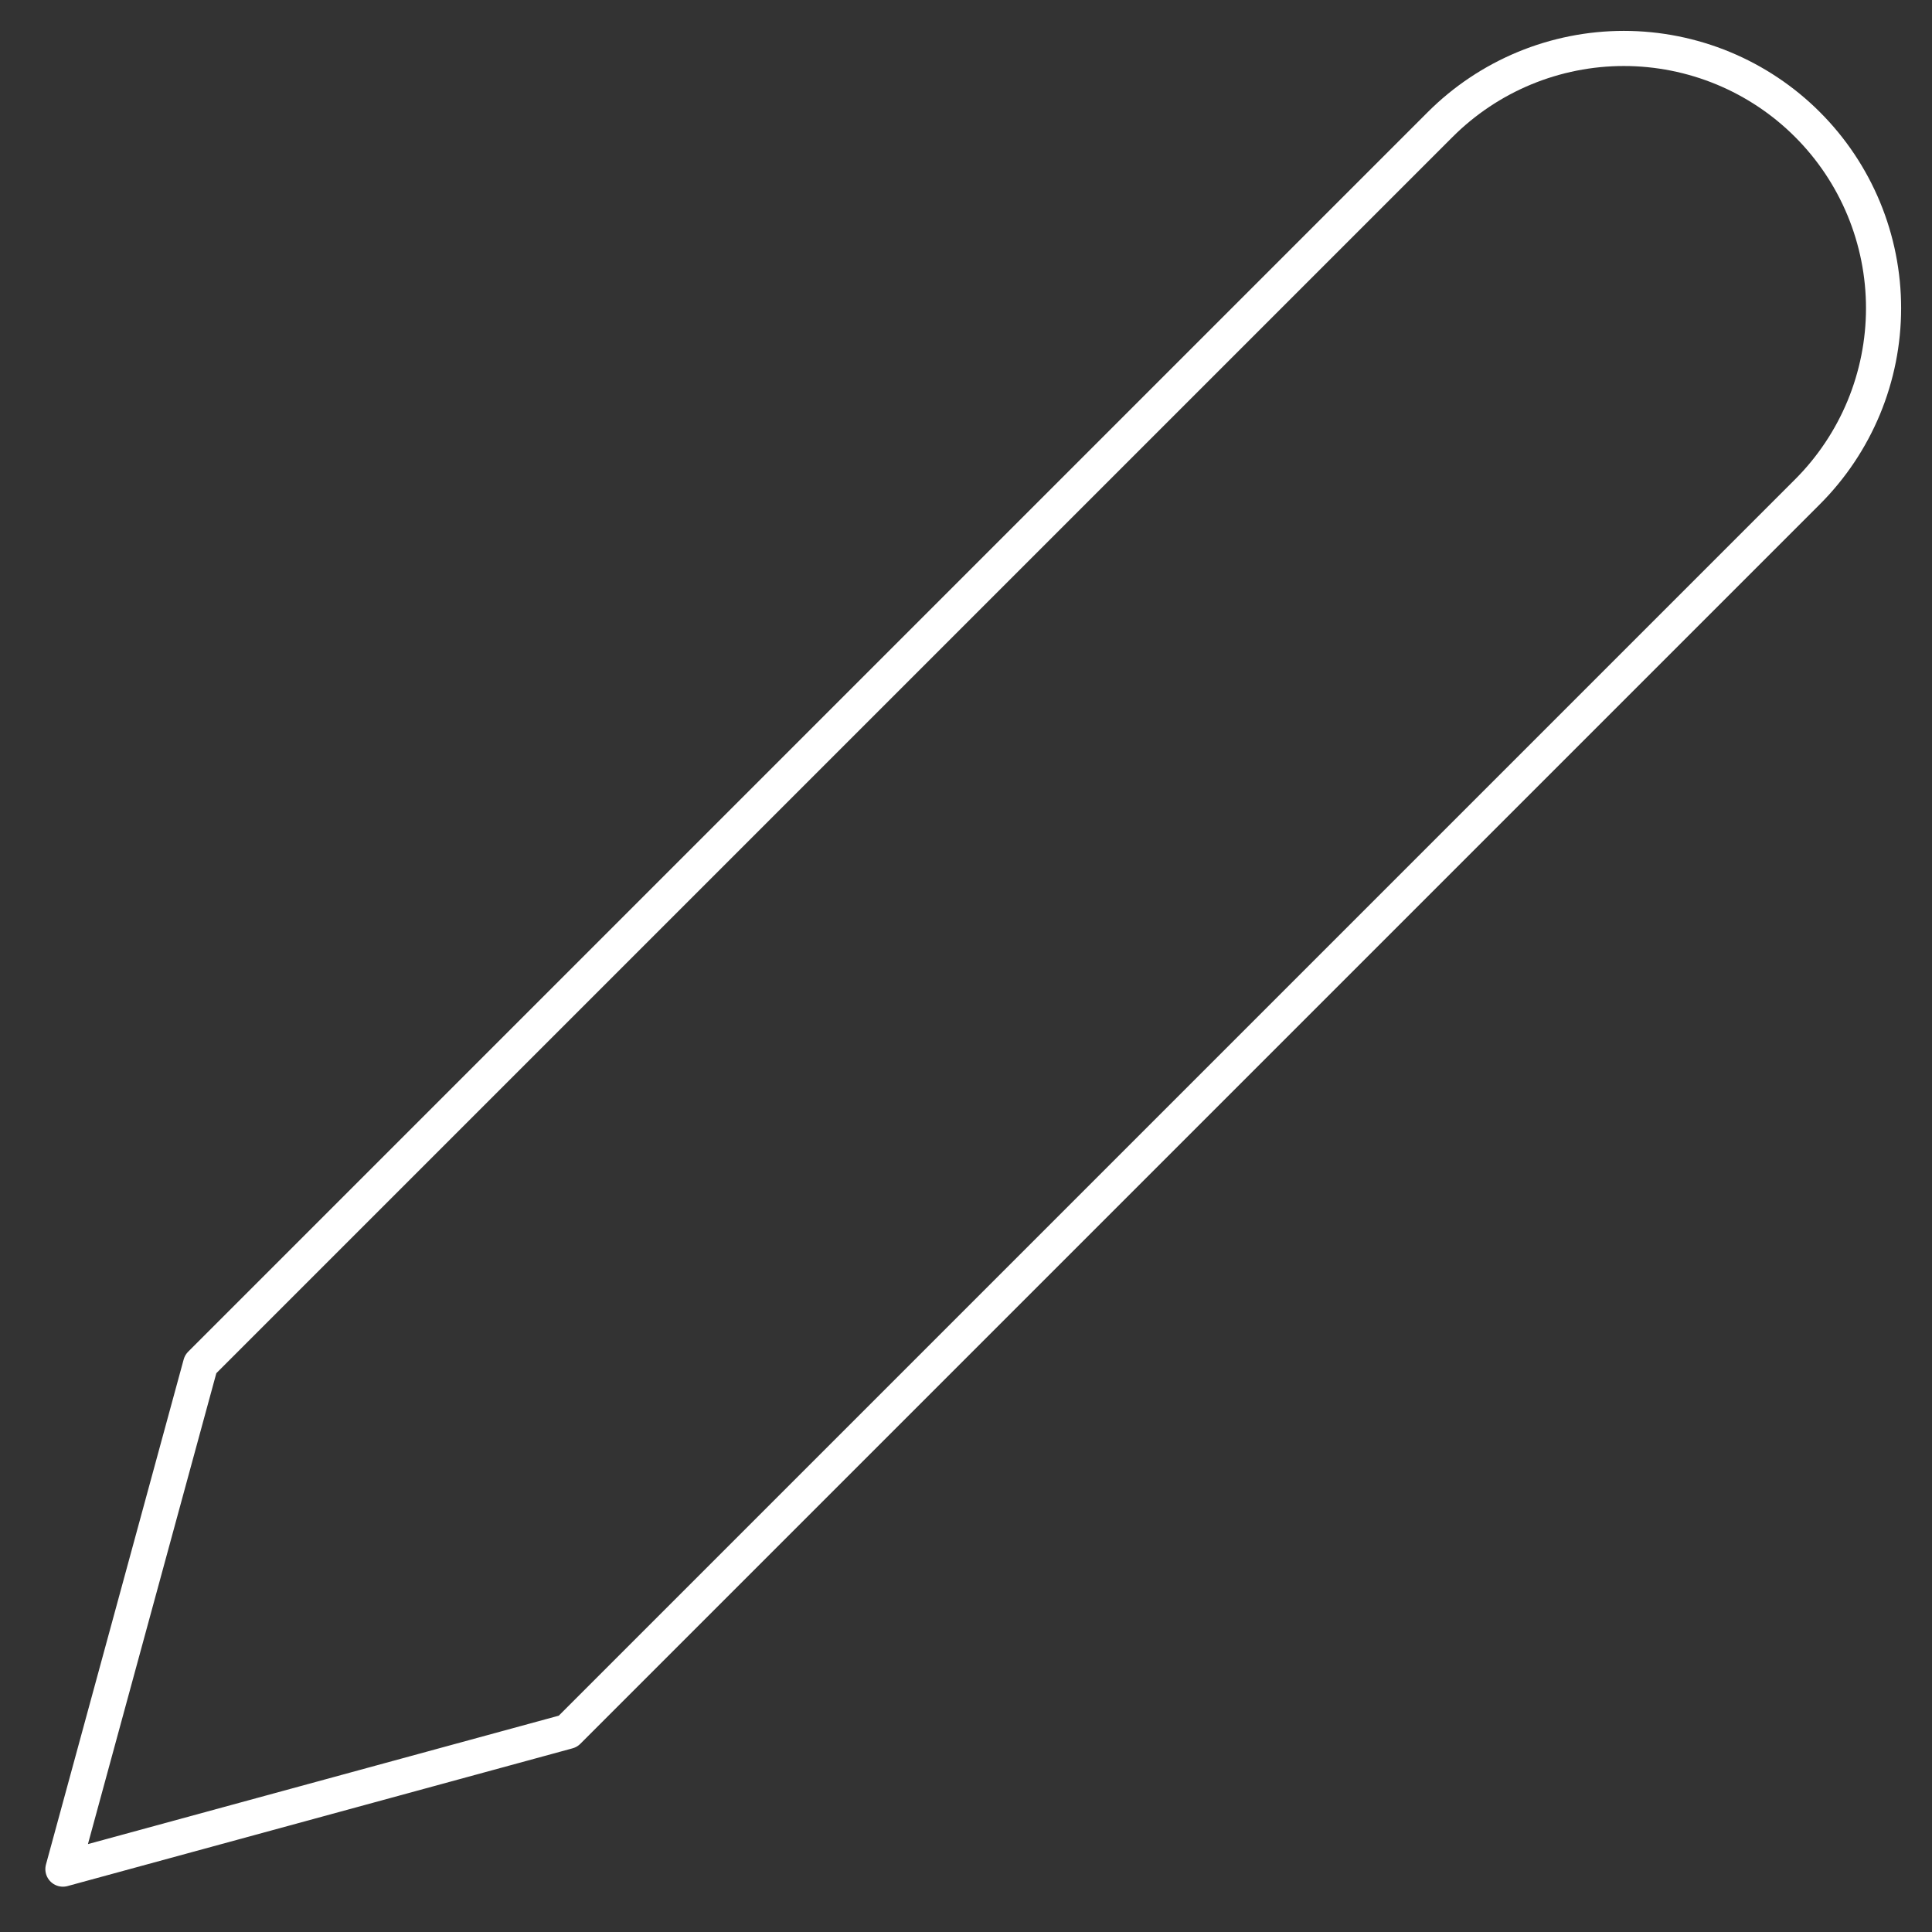 <svg width="55" height="55" viewBox="0 0 55 55" fill="none" xmlns="http://www.w3.org/2000/svg">
<rect x="0" y="0" width="55" height="55" fill="#333333" stroke="none"/>
<path d="M40.999 3.545C41.686 2.858 42.501 2.314 43.398 1.942C44.295 1.571 45.257 1.379 46.227 1.379C47.198 1.379 48.16 1.571 49.057 1.942C49.954 2.314 50.769 2.858 51.455 3.545C52.142 4.231 52.686 5.046 53.058 5.943C53.429 6.84 53.621 7.802 53.621 8.773C53.621 9.744 53.429 10.705 53.058 11.602C52.686 12.499 52.142 13.314 51.455 14.001L16.167 49.289L1.791 53.21L5.711 38.833L40.999 3.545Z" stroke="white" stroke-linecap="round" stroke-linejoin="round"/>
</svg>
